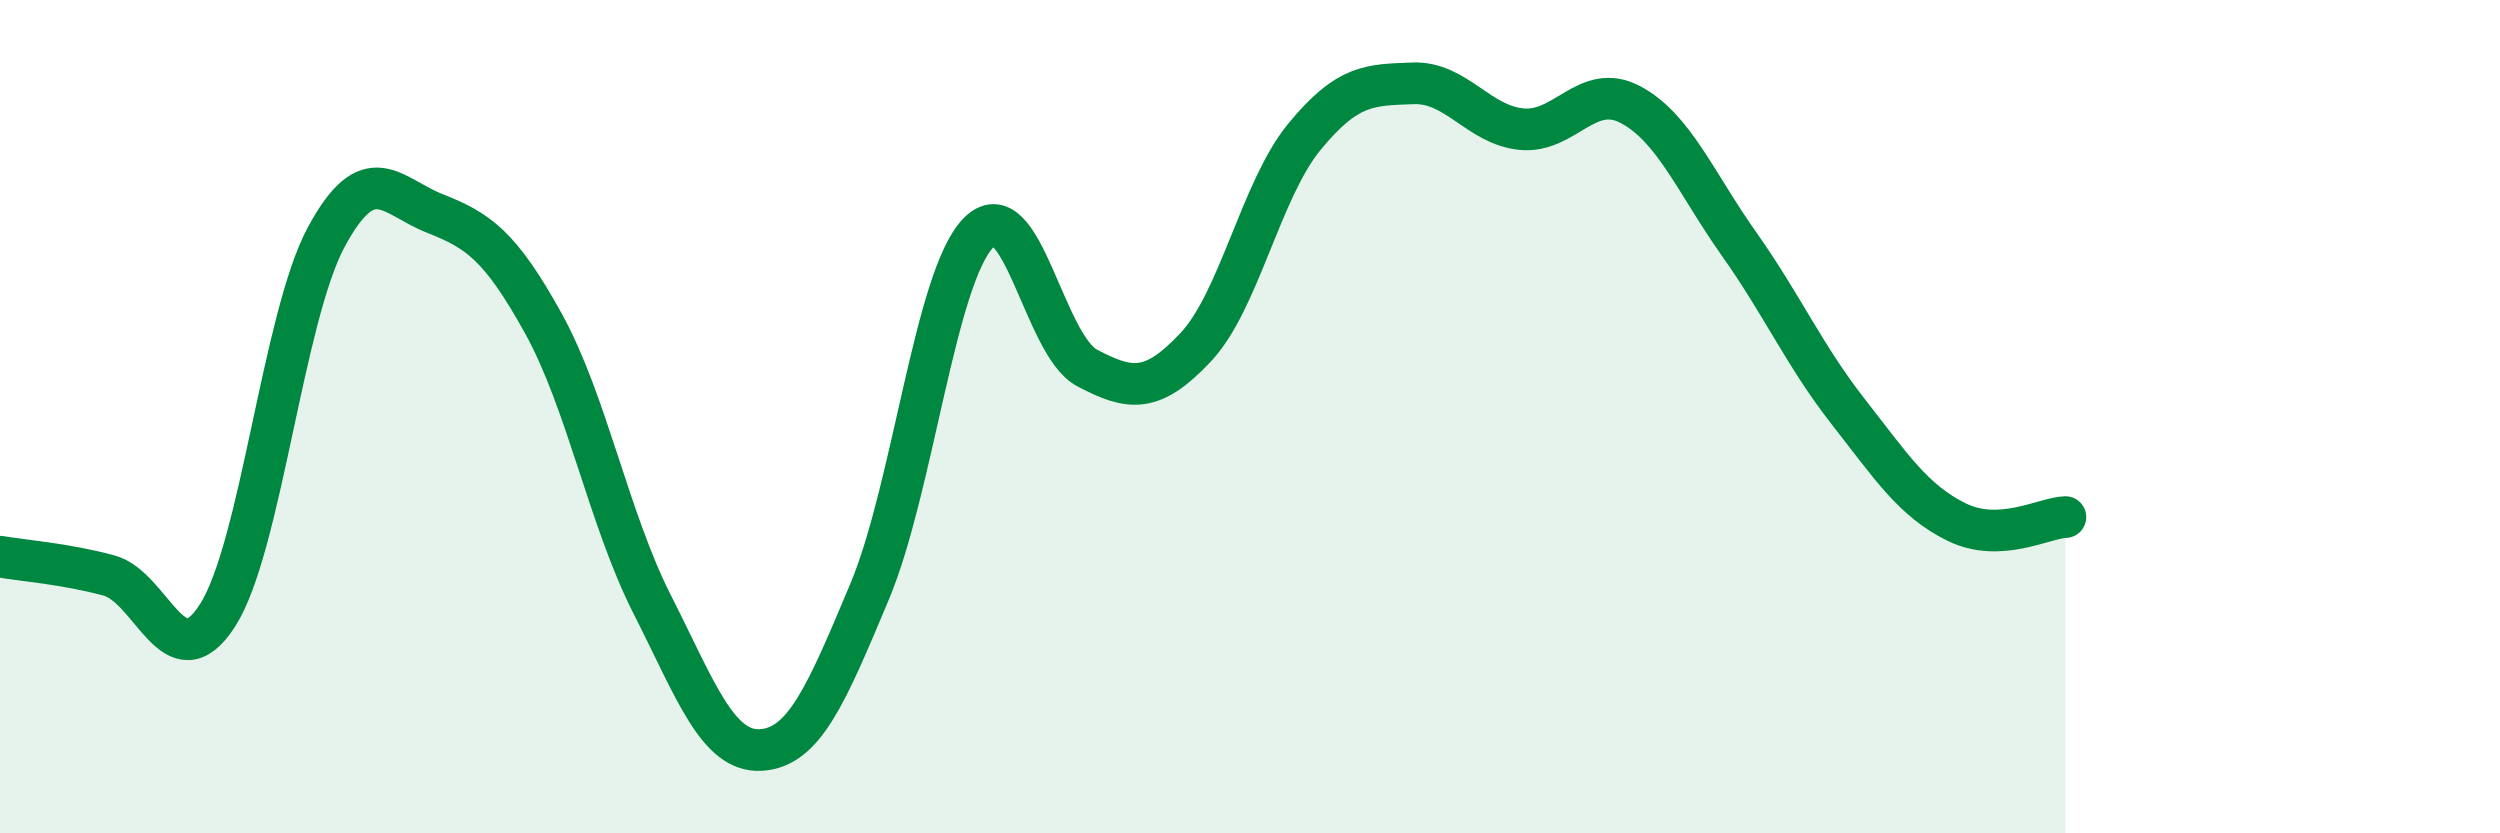 
    <svg width="60" height="20" viewBox="0 0 60 20" xmlns="http://www.w3.org/2000/svg">
      <path
        d="M 0,13.36 C 0.52,13.45 1.57,13.53 2.61,13.81 C 3.65,14.09 4.18,16.39 5.22,14.77 C 6.26,13.15 6.79,7.62 7.83,5.69 C 8.87,3.76 9.39,4.71 10.43,5.12 C 11.47,5.53 12,5.88 13.04,7.76 C 14.08,9.64 14.61,12.45 15.65,14.5 C 16.69,16.55 17.22,18.06 18.26,18 C 19.3,17.94 19.83,16.68 20.87,14.2 C 21.91,11.72 22.44,6.66 23.48,5.59 C 24.52,4.52 25.05,8.28 26.09,8.83 C 27.13,9.38 27.66,9.44 28.7,8.33 C 29.74,7.22 30.26,4.56 31.3,3.29 C 32.34,2.02 32.87,2.04 33.91,2 C 34.95,1.96 35.48,3 36.52,3.1 C 37.56,3.2 38.09,1.96 39.13,2.51 C 40.17,3.06 40.7,4.39 41.74,5.86 C 42.78,7.33 43.31,8.54 44.35,9.87 C 45.39,11.2 45.92,12.02 46.96,12.53 C 48,13.04 49.05,12.43 49.57,12.41L49.57 20L0 20Z"
        fill="#008740"
        opacity="0.1"
        stroke-linecap="round"
        stroke-linejoin="round"
      />
      <path
        d="M 0,13.36 C 0.52,13.45 1.57,13.53 2.61,13.81 C 3.65,14.09 4.18,16.39 5.22,14.77 C 6.26,13.15 6.79,7.62 7.83,5.69 C 8.87,3.76 9.39,4.71 10.43,5.12 C 11.47,5.53 12,5.88 13.04,7.76 C 14.08,9.64 14.61,12.45 15.65,14.5 C 16.69,16.55 17.22,18.06 18.26,18 C 19.3,17.94 19.83,16.68 20.87,14.2 C 21.91,11.72 22.44,6.66 23.48,5.59 C 24.52,4.52 25.05,8.28 26.09,8.83 C 27.13,9.38 27.66,9.44 28.7,8.33 C 29.74,7.22 30.26,4.56 31.3,3.29 C 32.34,2.02 32.87,2.04 33.91,2 C 34.95,1.96 35.48,3 36.52,3.1 C 37.56,3.2 38.09,1.96 39.13,2.51 C 40.17,3.06 40.7,4.39 41.74,5.86 C 42.78,7.33 43.31,8.54 44.35,9.87 C 45.39,11.2 45.92,12.02 46.96,12.53 C 48,13.04 49.05,12.43 49.57,12.41"
        stroke="#008740"
        stroke-width="1"
        fill="none"
        stroke-linecap="round"
        stroke-linejoin="round"
      />
    </svg>
  